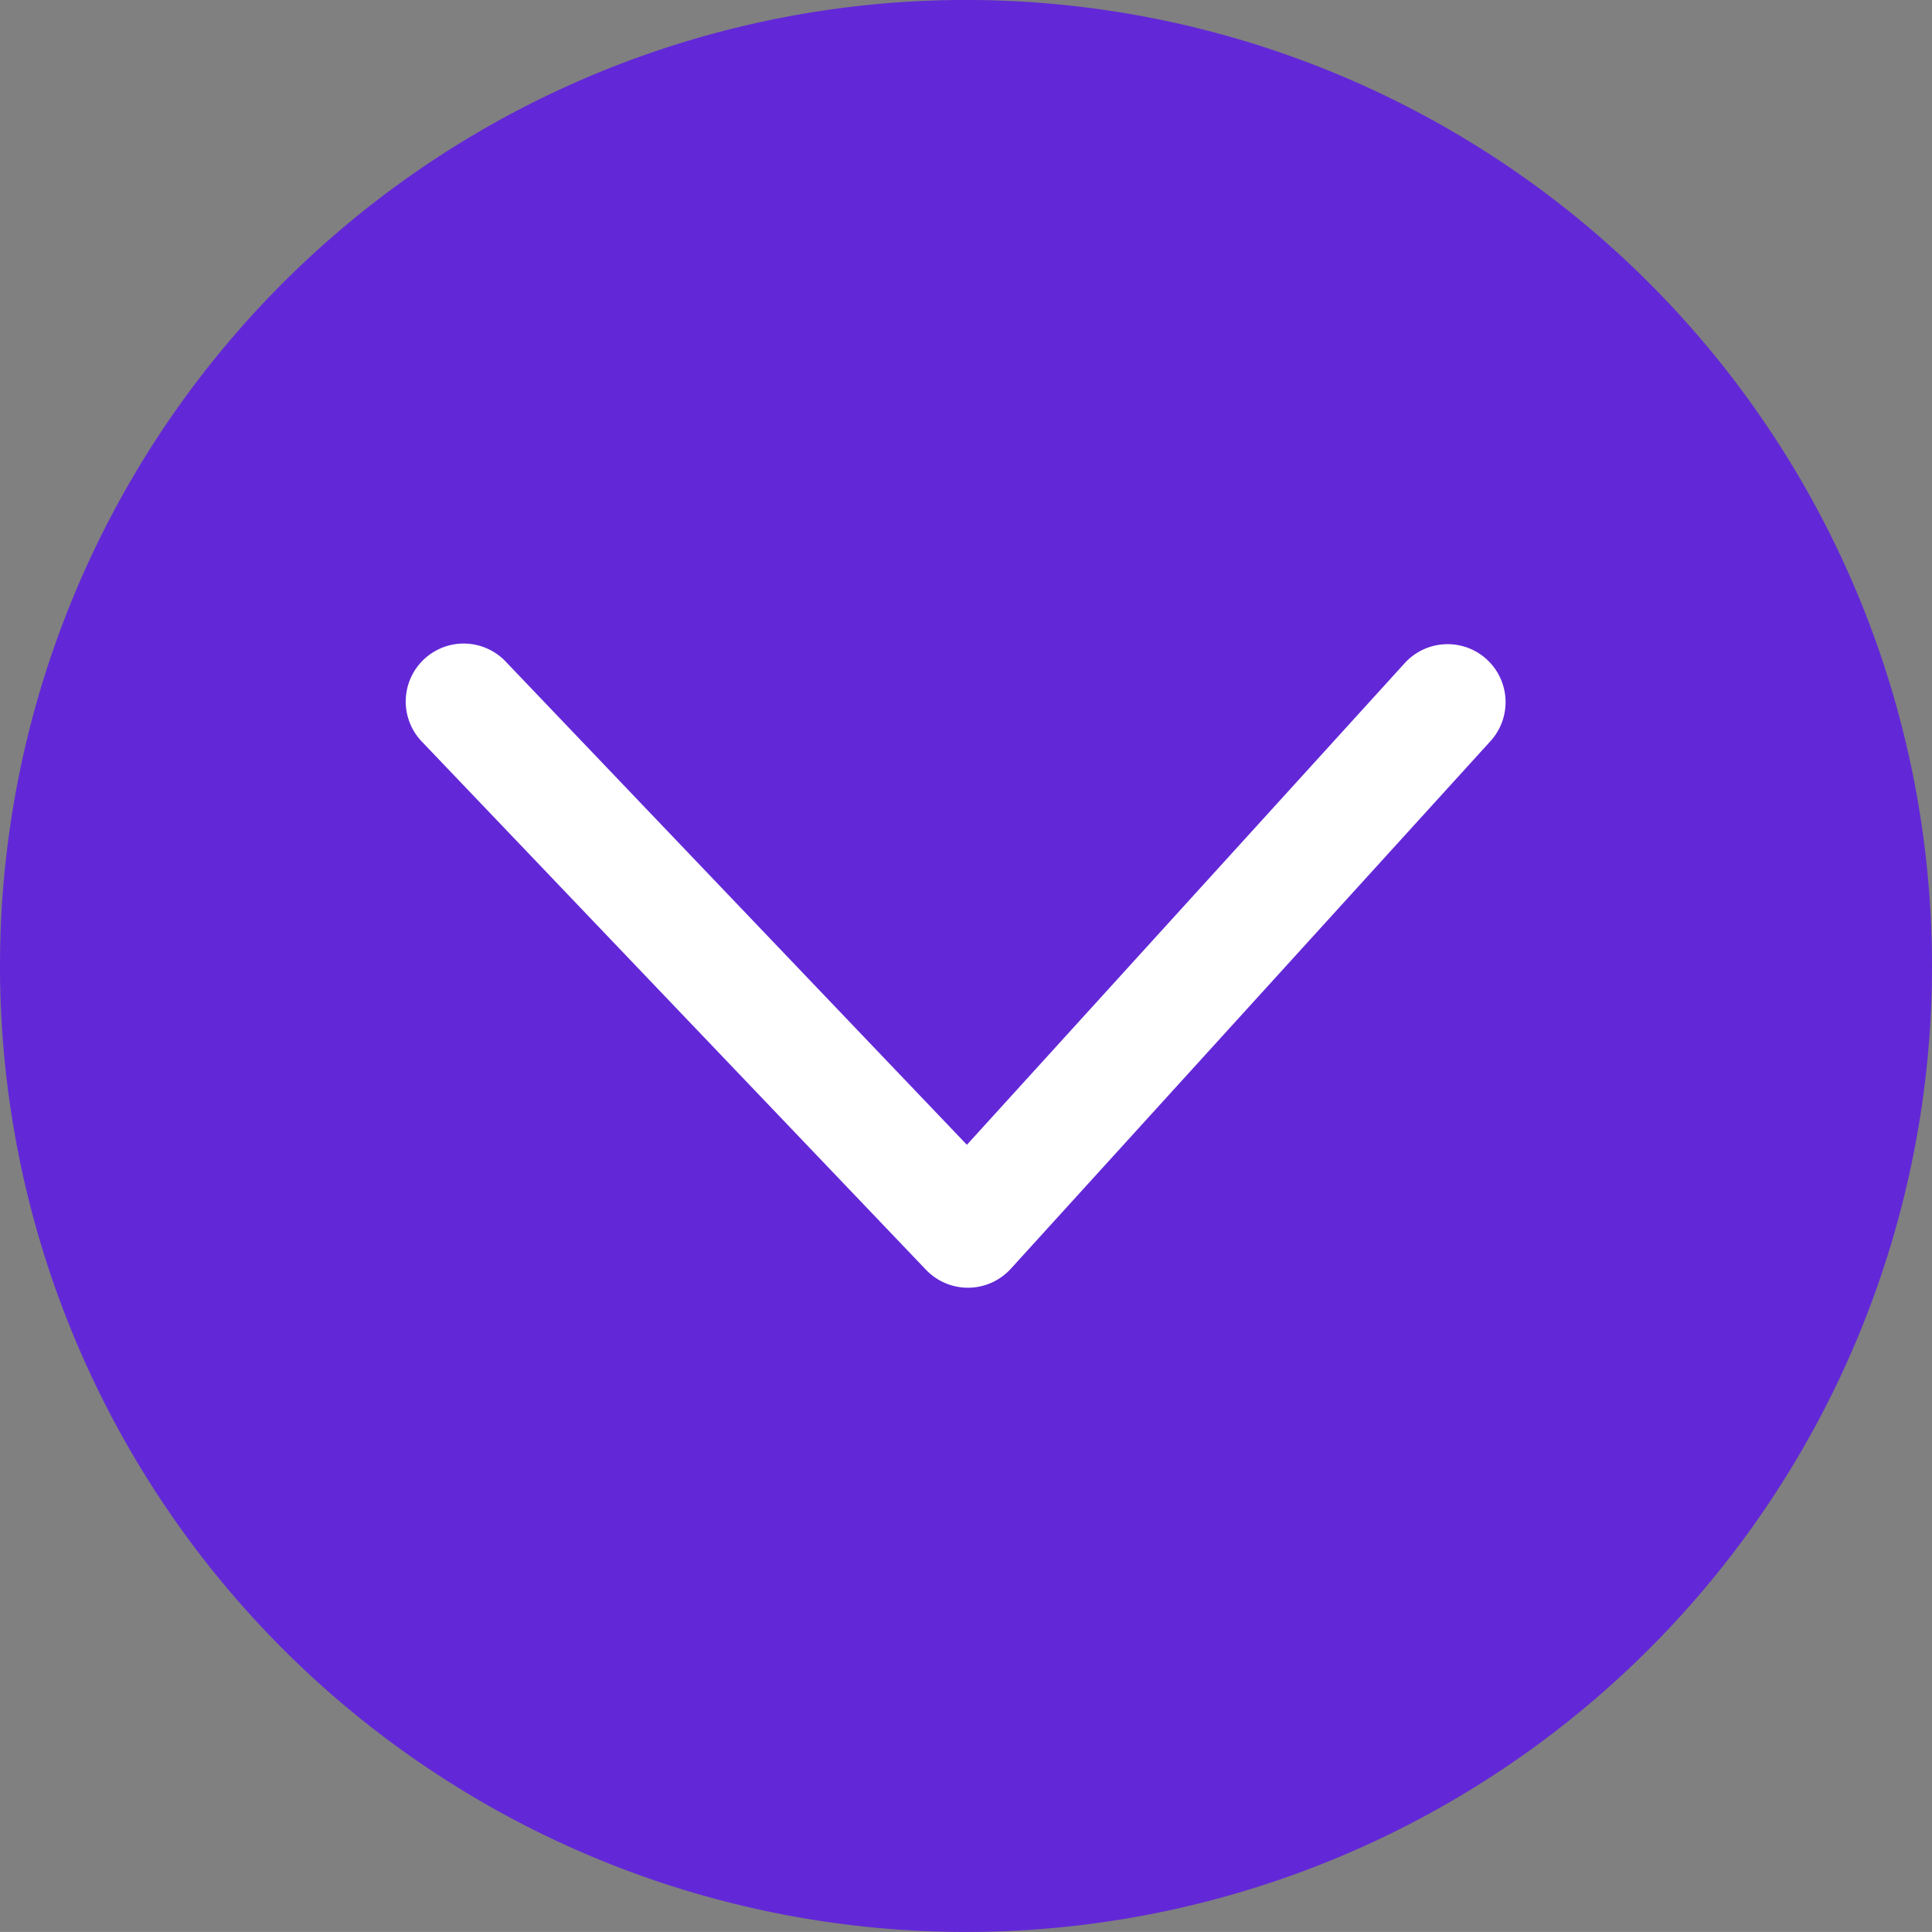 <svg xmlns="http://www.w3.org/2000/svg" width="50" height="49.999" viewBox="0 0 50 49.999"><rect x="0" y="0" width="50" height="49.999" fill="#808080" stroke="none"/><g transform="translate(-702.613 -786.85)"><path d="M937.958,98.113a25,25,0,1,1-25-25,25,25,0,0,1,25,25" transform="translate(-185.345 713.736)" fill="#6228d7"/><path d="M901.142,90.483l13.034,13.655L926.59,90.483" transform="translate(-186.513 714.538)" fill="#6228d7"/><path d="M914.176,105.638a1.5,1.5,0,0,1-1.085-.464L900.057,91.519a1.5,1.5,0,1,1,2.17-2.071l11.922,12.491L925.48,89.474a1.5,1.5,0,0,1,2.22,2.018l-12.414,13.655a1.5,1.5,0,0,1-1.092.491Z" transform="translate(-186.513 714.538)" fill="#fff"/></g></svg>